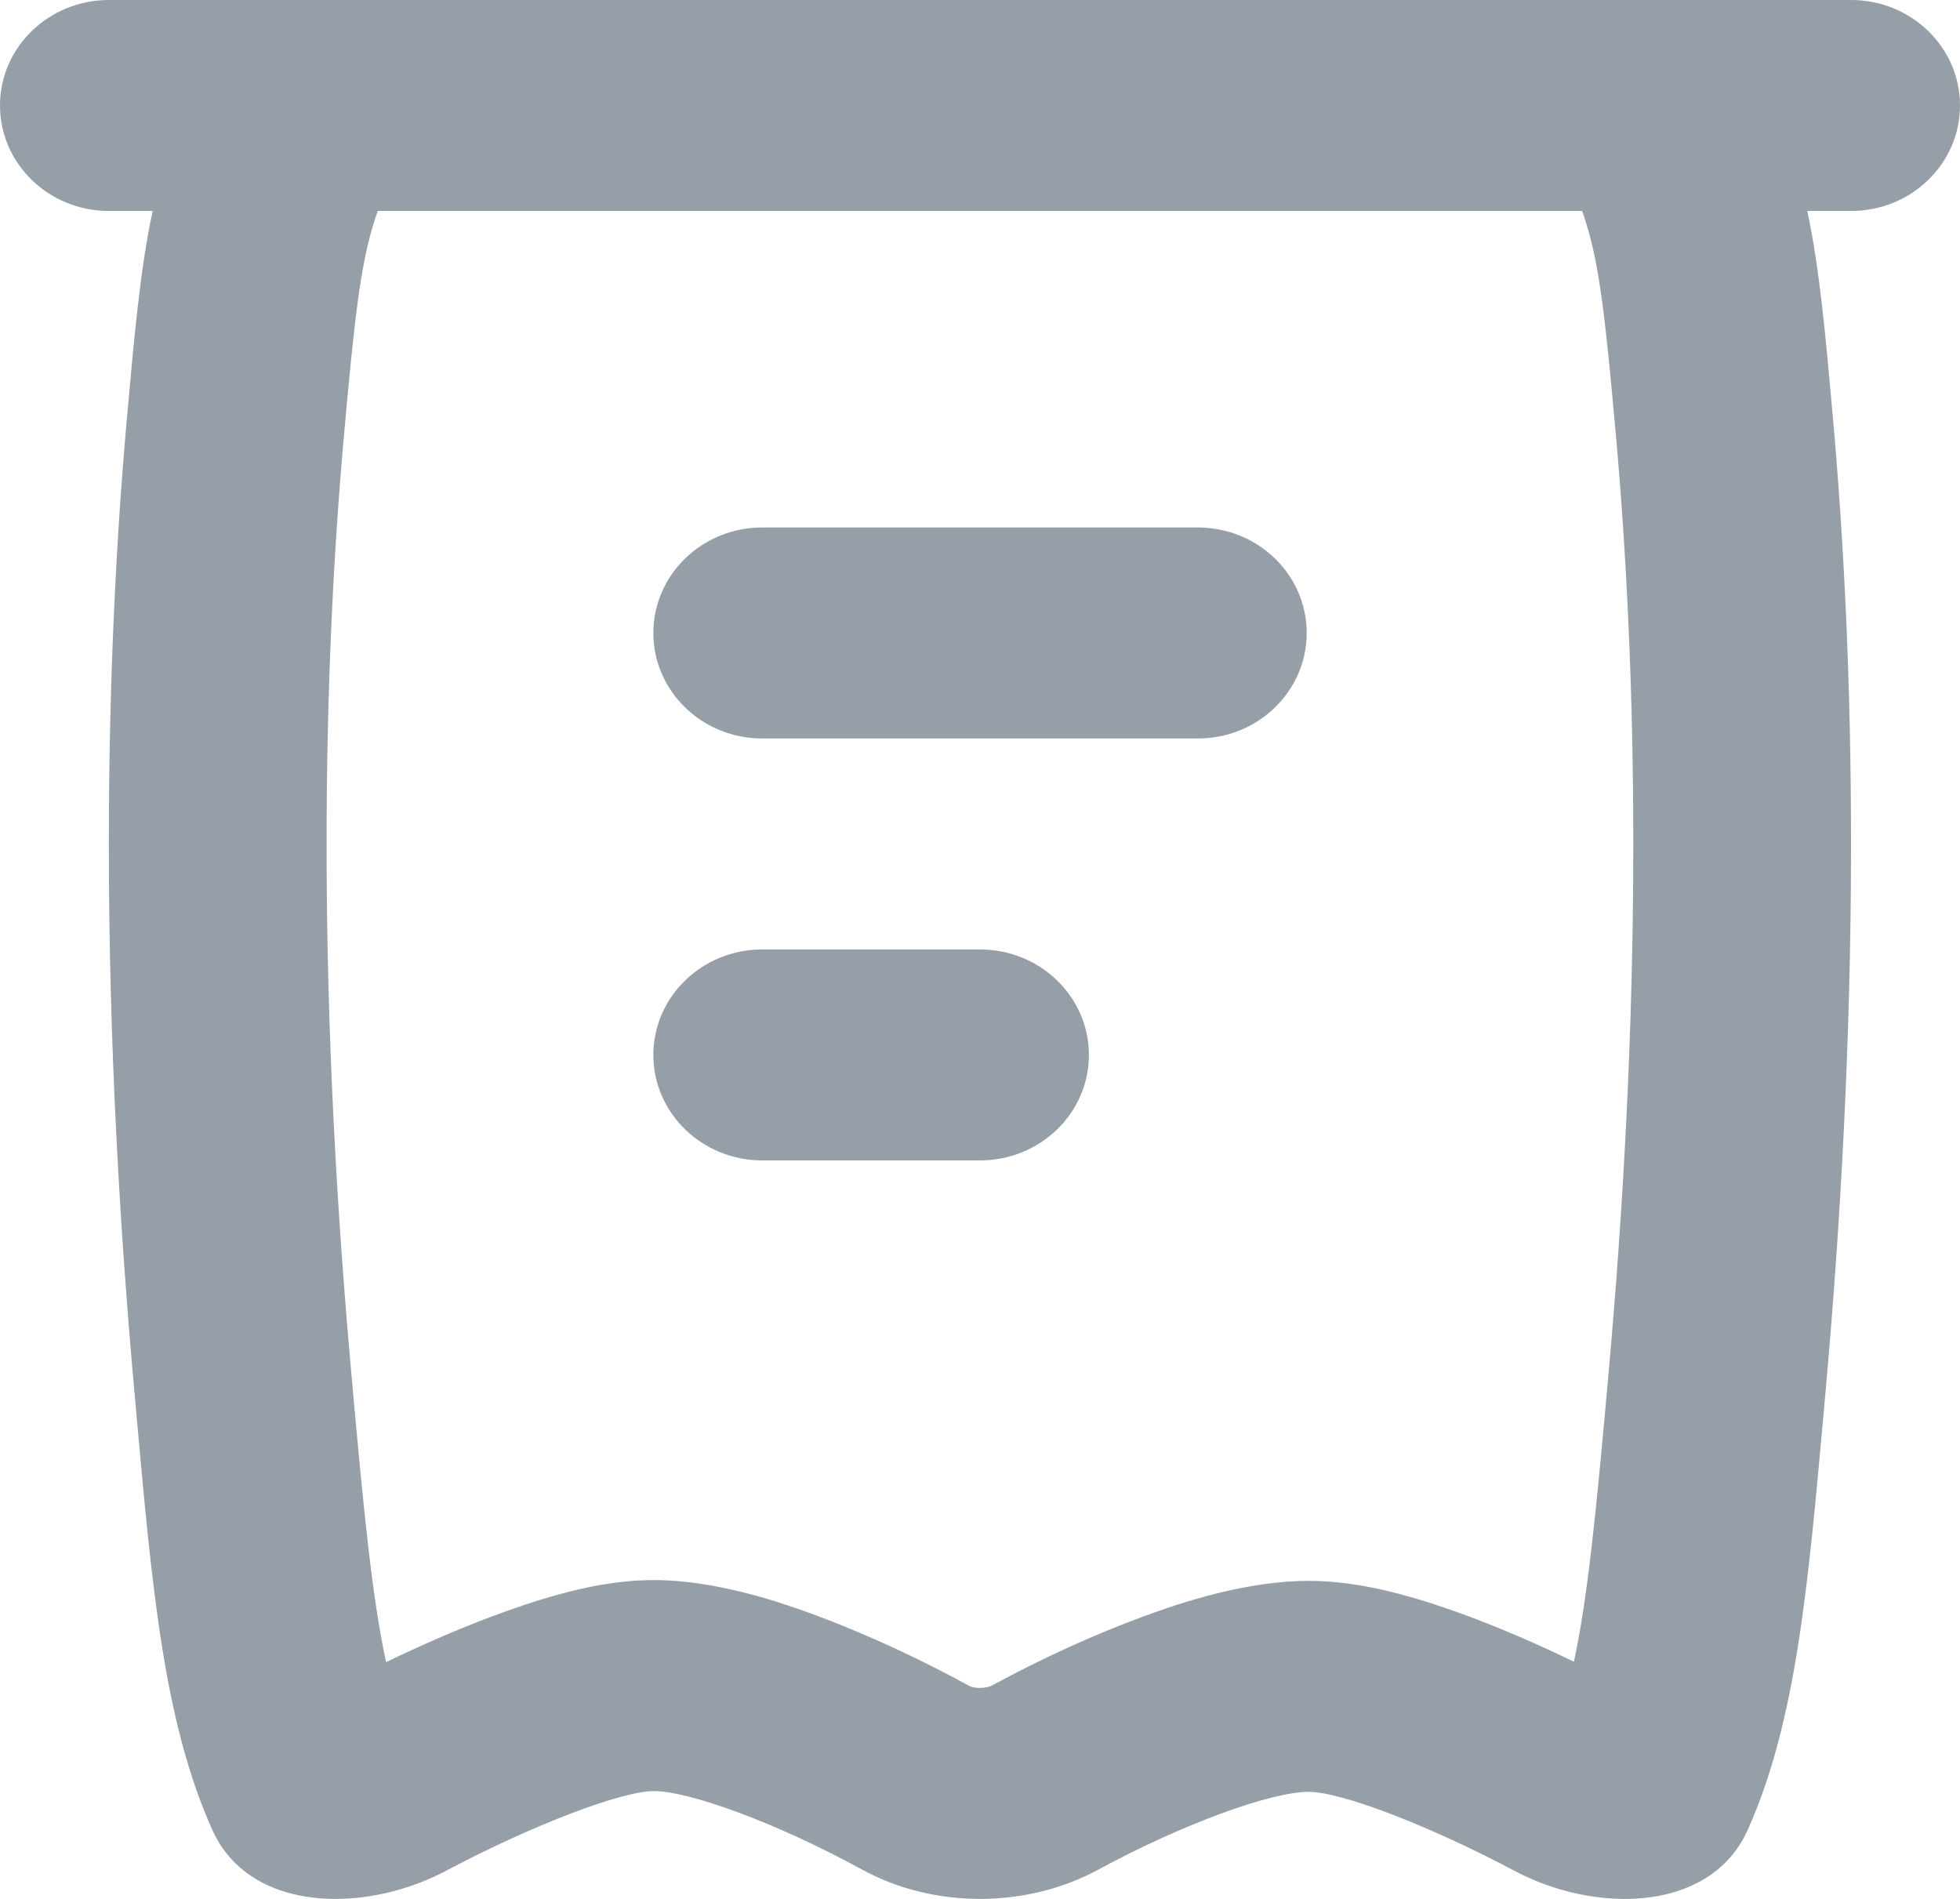 <svg width="32" height="31" viewBox="0 0 32 31" fill="none" xmlns="http://www.w3.org/2000/svg">
<g clip-path="url(#clip0_359_299)">
<path d="M21.334 10.334C21.334 11.285 20.538 12.056 19.556 12.056H12.445C11.463 12.056 10.667 11.285 10.667 10.334C10.667 9.382 11.463 8.611 12.445 8.611H19.556C20.538 8.611 21.334 9.382 21.334 10.334Z" fill="#969FA8"/>
<path d="M16 18.944C16.982 18.944 17.778 18.173 17.778 17.222C17.778 16.271 16.982 15.5 16 15.5H12.445C11.463 15.5 10.667 16.271 10.667 17.222C10.667 18.173 11.463 18.944 12.445 18.944H16Z" fill="#969FA8"/>
<path fill-rule="evenodd" clip-rule="evenodd" d="M30.222 3.444C31.204 3.444 32 2.673 32 1.722C32 0.771 31.204 0 30.222 0H1.778C0.796 0 0 0.771 0 1.722C0 2.673 0.796 3.444 1.778 3.444H2.492C2.29 4.39 2.194 5.467 2.075 6.796C1.897 8.781 1.777 11.11 1.777 13.778C1.777 17.019 1.954 20.051 2.197 22.752L2.221 23.018C2.481 25.926 2.675 28.108 3.465 29.871C3.819 30.662 4.61 30.999 5.472 31C6.083 31.001 6.73 30.834 7.283 30.541C8.651 29.814 10.136 29.24 10.674 29.24C11.266 29.24 12.709 29.773 14.08 30.524C14.662 30.842 15.331 31 16 31C16.673 31 17.346 30.84 17.932 30.522C19.303 29.777 20.756 29.252 21.363 29.252C21.912 29.252 23.371 29.822 24.721 30.539C25.26 30.826 25.889 30.993 26.486 31C27.365 31.011 28.175 30.676 28.535 29.872C29.323 28.11 29.517 25.924 29.778 23.019L29.802 22.753C30.044 20.051 30.221 17.019 30.221 13.778C30.221 11.11 30.101 8.781 29.923 6.796C29.804 5.466 29.708 4.39 29.507 3.444H30.222ZM25.83 3.444H6.168C6.148 3.499 6.129 3.554 6.112 3.609C5.881 4.334 5.784 5.236 5.617 7.094C5.448 8.981 5.332 11.21 5.332 13.778C5.332 16.901 5.503 19.831 5.739 22.454C5.935 24.642 6.074 26.073 6.303 27.135C6.882 26.855 7.461 26.604 7.996 26.402C8.375 26.259 8.771 26.124 9.154 26.021C9.464 25.937 10.039 25.795 10.674 25.795C11.697 25.795 12.756 26.159 13.367 26.388C14.145 26.679 15.004 27.073 15.829 27.525C15.839 27.53 15.898 27.556 16 27.556C16.103 27.555 16.171 27.529 16.192 27.518C17.023 27.066 17.889 26.675 18.673 26.387C19.301 26.156 20.351 25.808 21.363 25.808C21.99 25.808 22.556 25.944 22.874 26.029C23.259 26.132 23.655 26.265 24.032 26.407C24.56 26.607 25.129 26.852 25.697 27.128C25.925 26.067 26.064 24.637 26.259 22.454C26.495 19.831 26.666 16.901 26.666 13.778C26.666 11.21 26.55 8.981 26.381 7.094C26.215 5.236 26.117 4.334 25.886 3.609C25.869 3.554 25.851 3.499 25.83 3.444Z" fill="#969FA8"/>
</g>
<defs>
<clipPath id="clip0_359_299">
<rect width="32" height="31" fill="white"/>
</clipPath>
</defs>
</svg>
